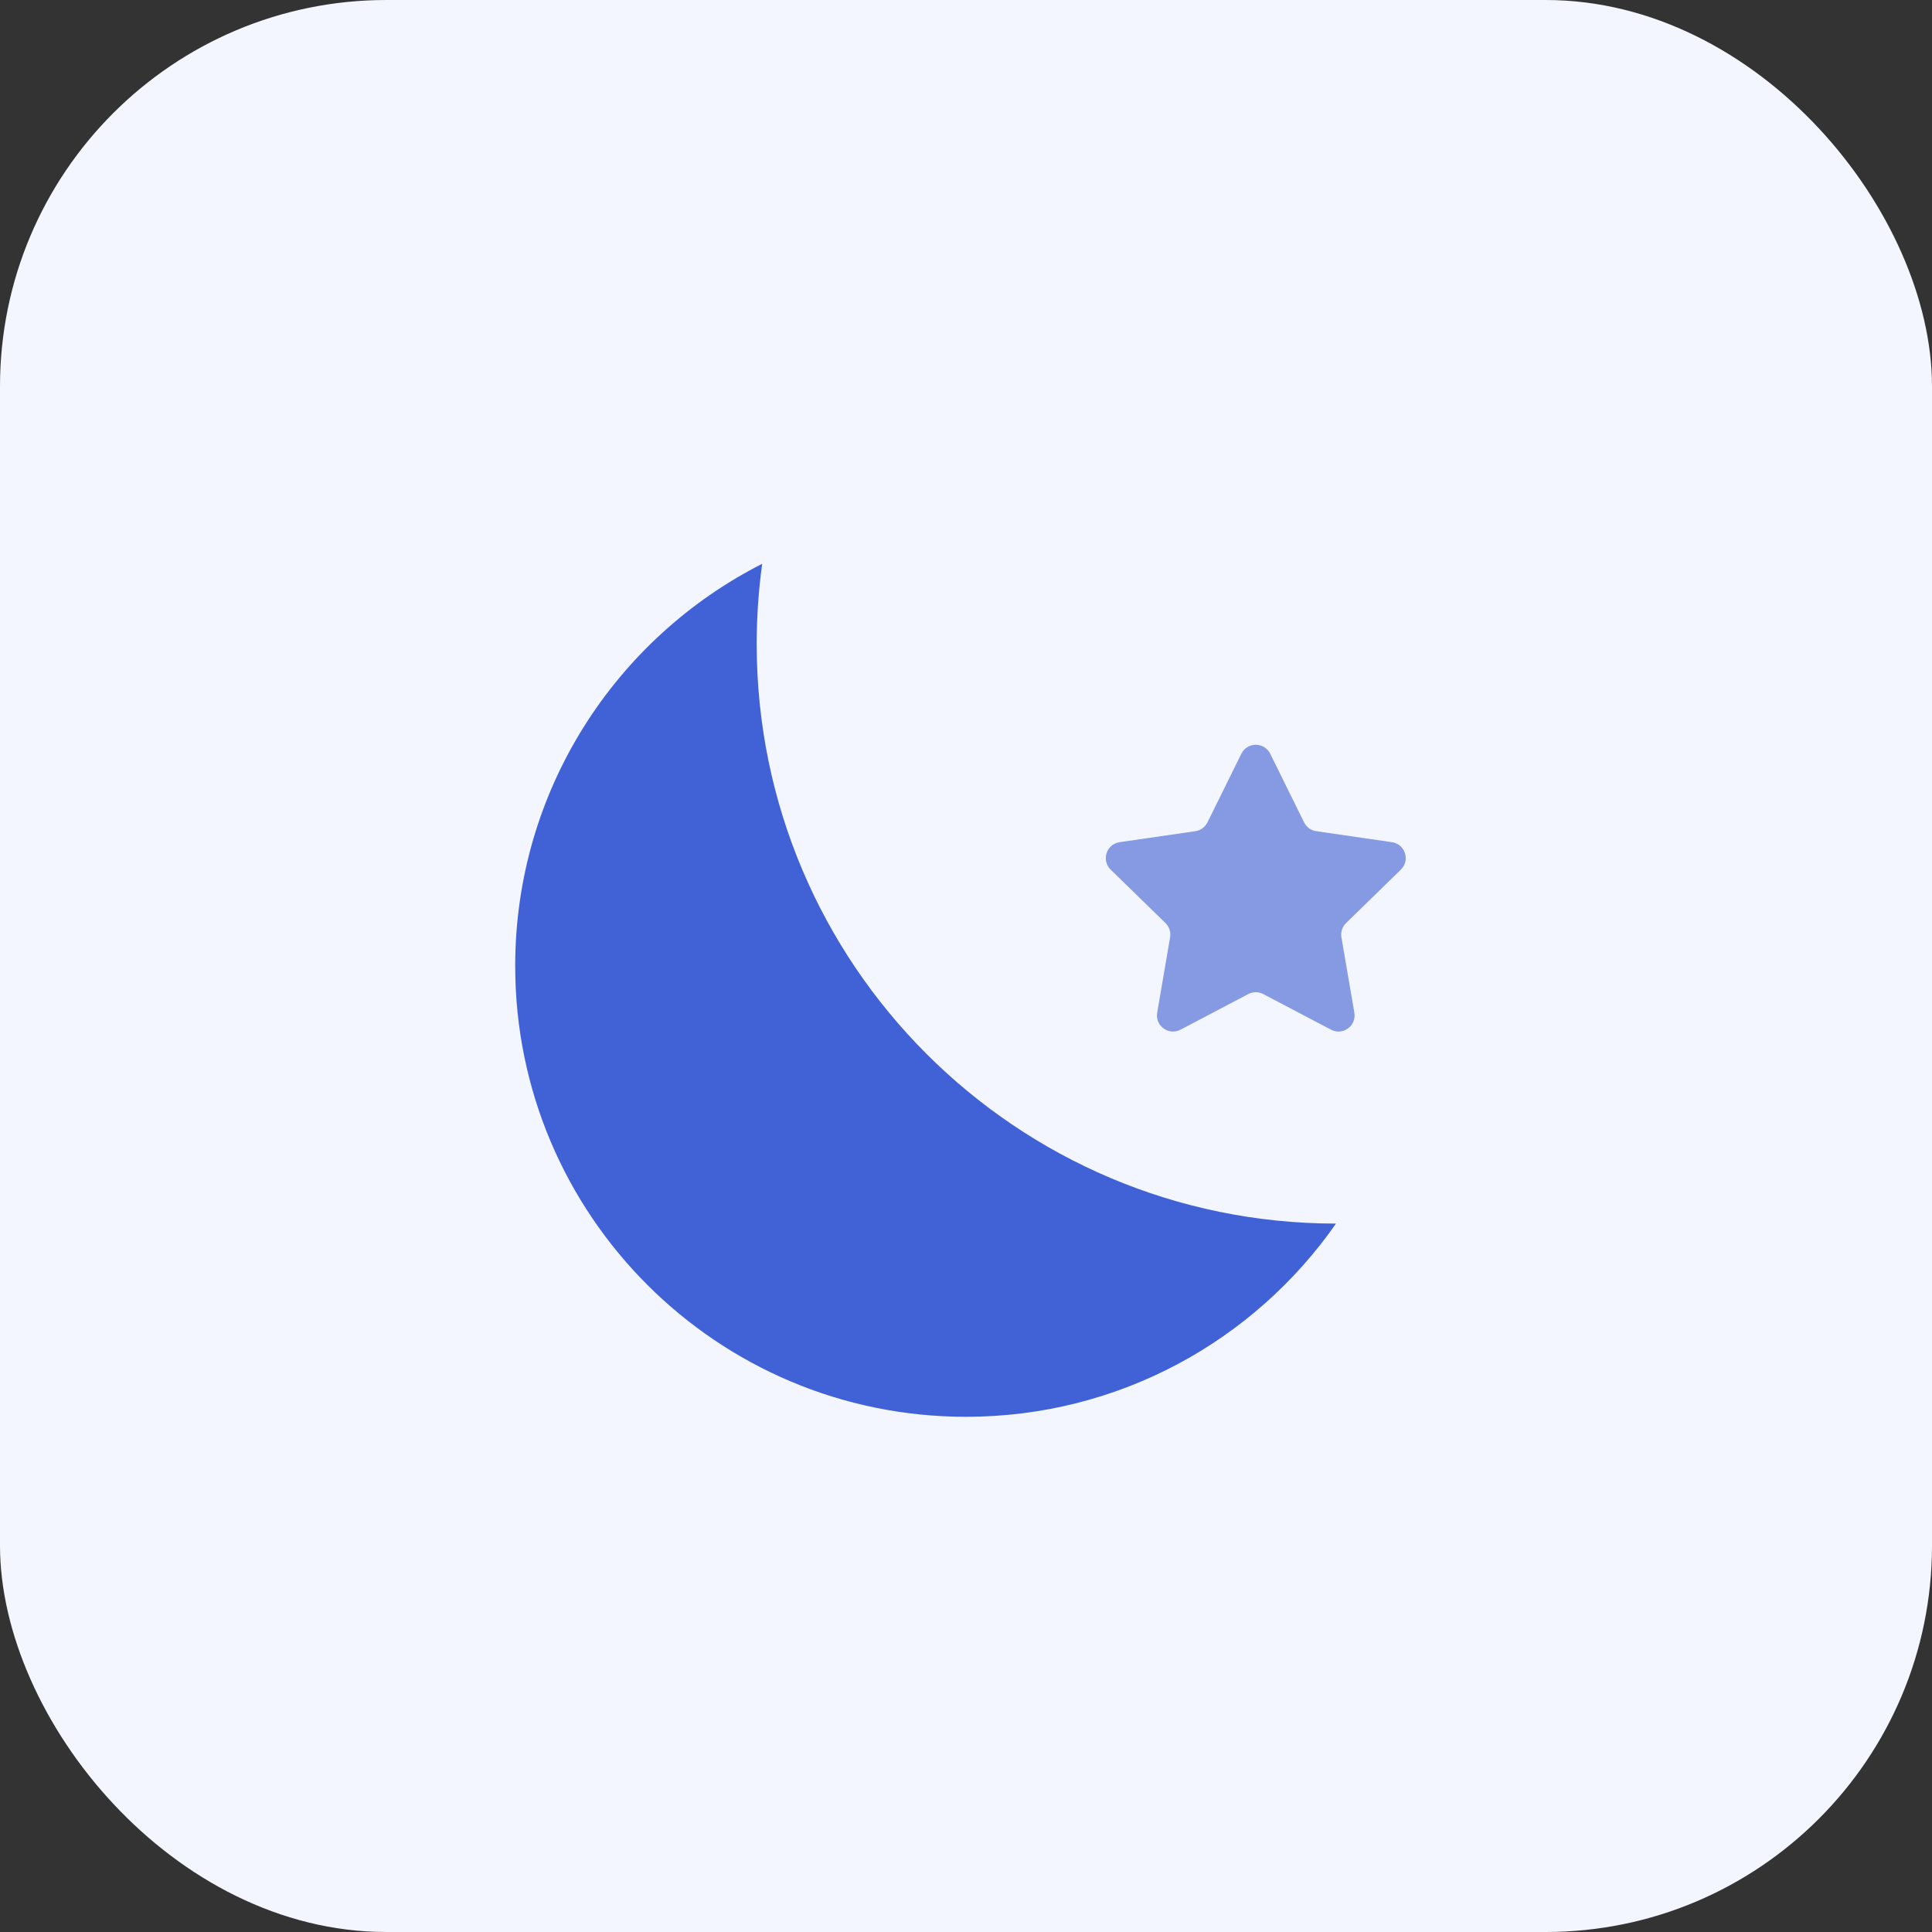 <svg fill="none" height="120" viewBox="0 0 120 120" width="120" xmlns="http://www.w3.org/2000/svg"><rect x="0" y="0" width="120" height="120" fill="#333333" stroke="none"/><rect fill="#f3f6ff" height="120" rx="24" width="120"/><path d="m47.342 35.018c-9.104 4.622-15.342 14.073-15.342 24.982 0 15.464 12.536 28 28 28 9.515 0 17.922-4.746 22.981-12-19.874-.01-35.981-16.124-35.981-36 0-1.69.117-3.354.342-4.982z" fill="#4162d7"/><path d="m77.103 46.817c.367-.743 1.427-.743 1.793 0l2.103 4.262c.146.295.427.5.753.547l4.703.683c.82.119 1.148 1.127.554 1.706l-3.403 3.317c-.236.23-.343.561-.288.885l.803 4.684c.14.817-.717 1.44-1.451 1.054l-4.207-2.212c-.291-.153-.639-.153-.931 0l-4.207 2.212c-.734.386-1.591-.237-1.451-1.054l.803-4.684c.056-.324-.052-.655-.288-.885l-3.403-3.317c-.594-.579-.266-1.587.554-1.706l4.703-.683c.326-.047.607-.252.753-.547z" fill="#859ae2"/></svg>